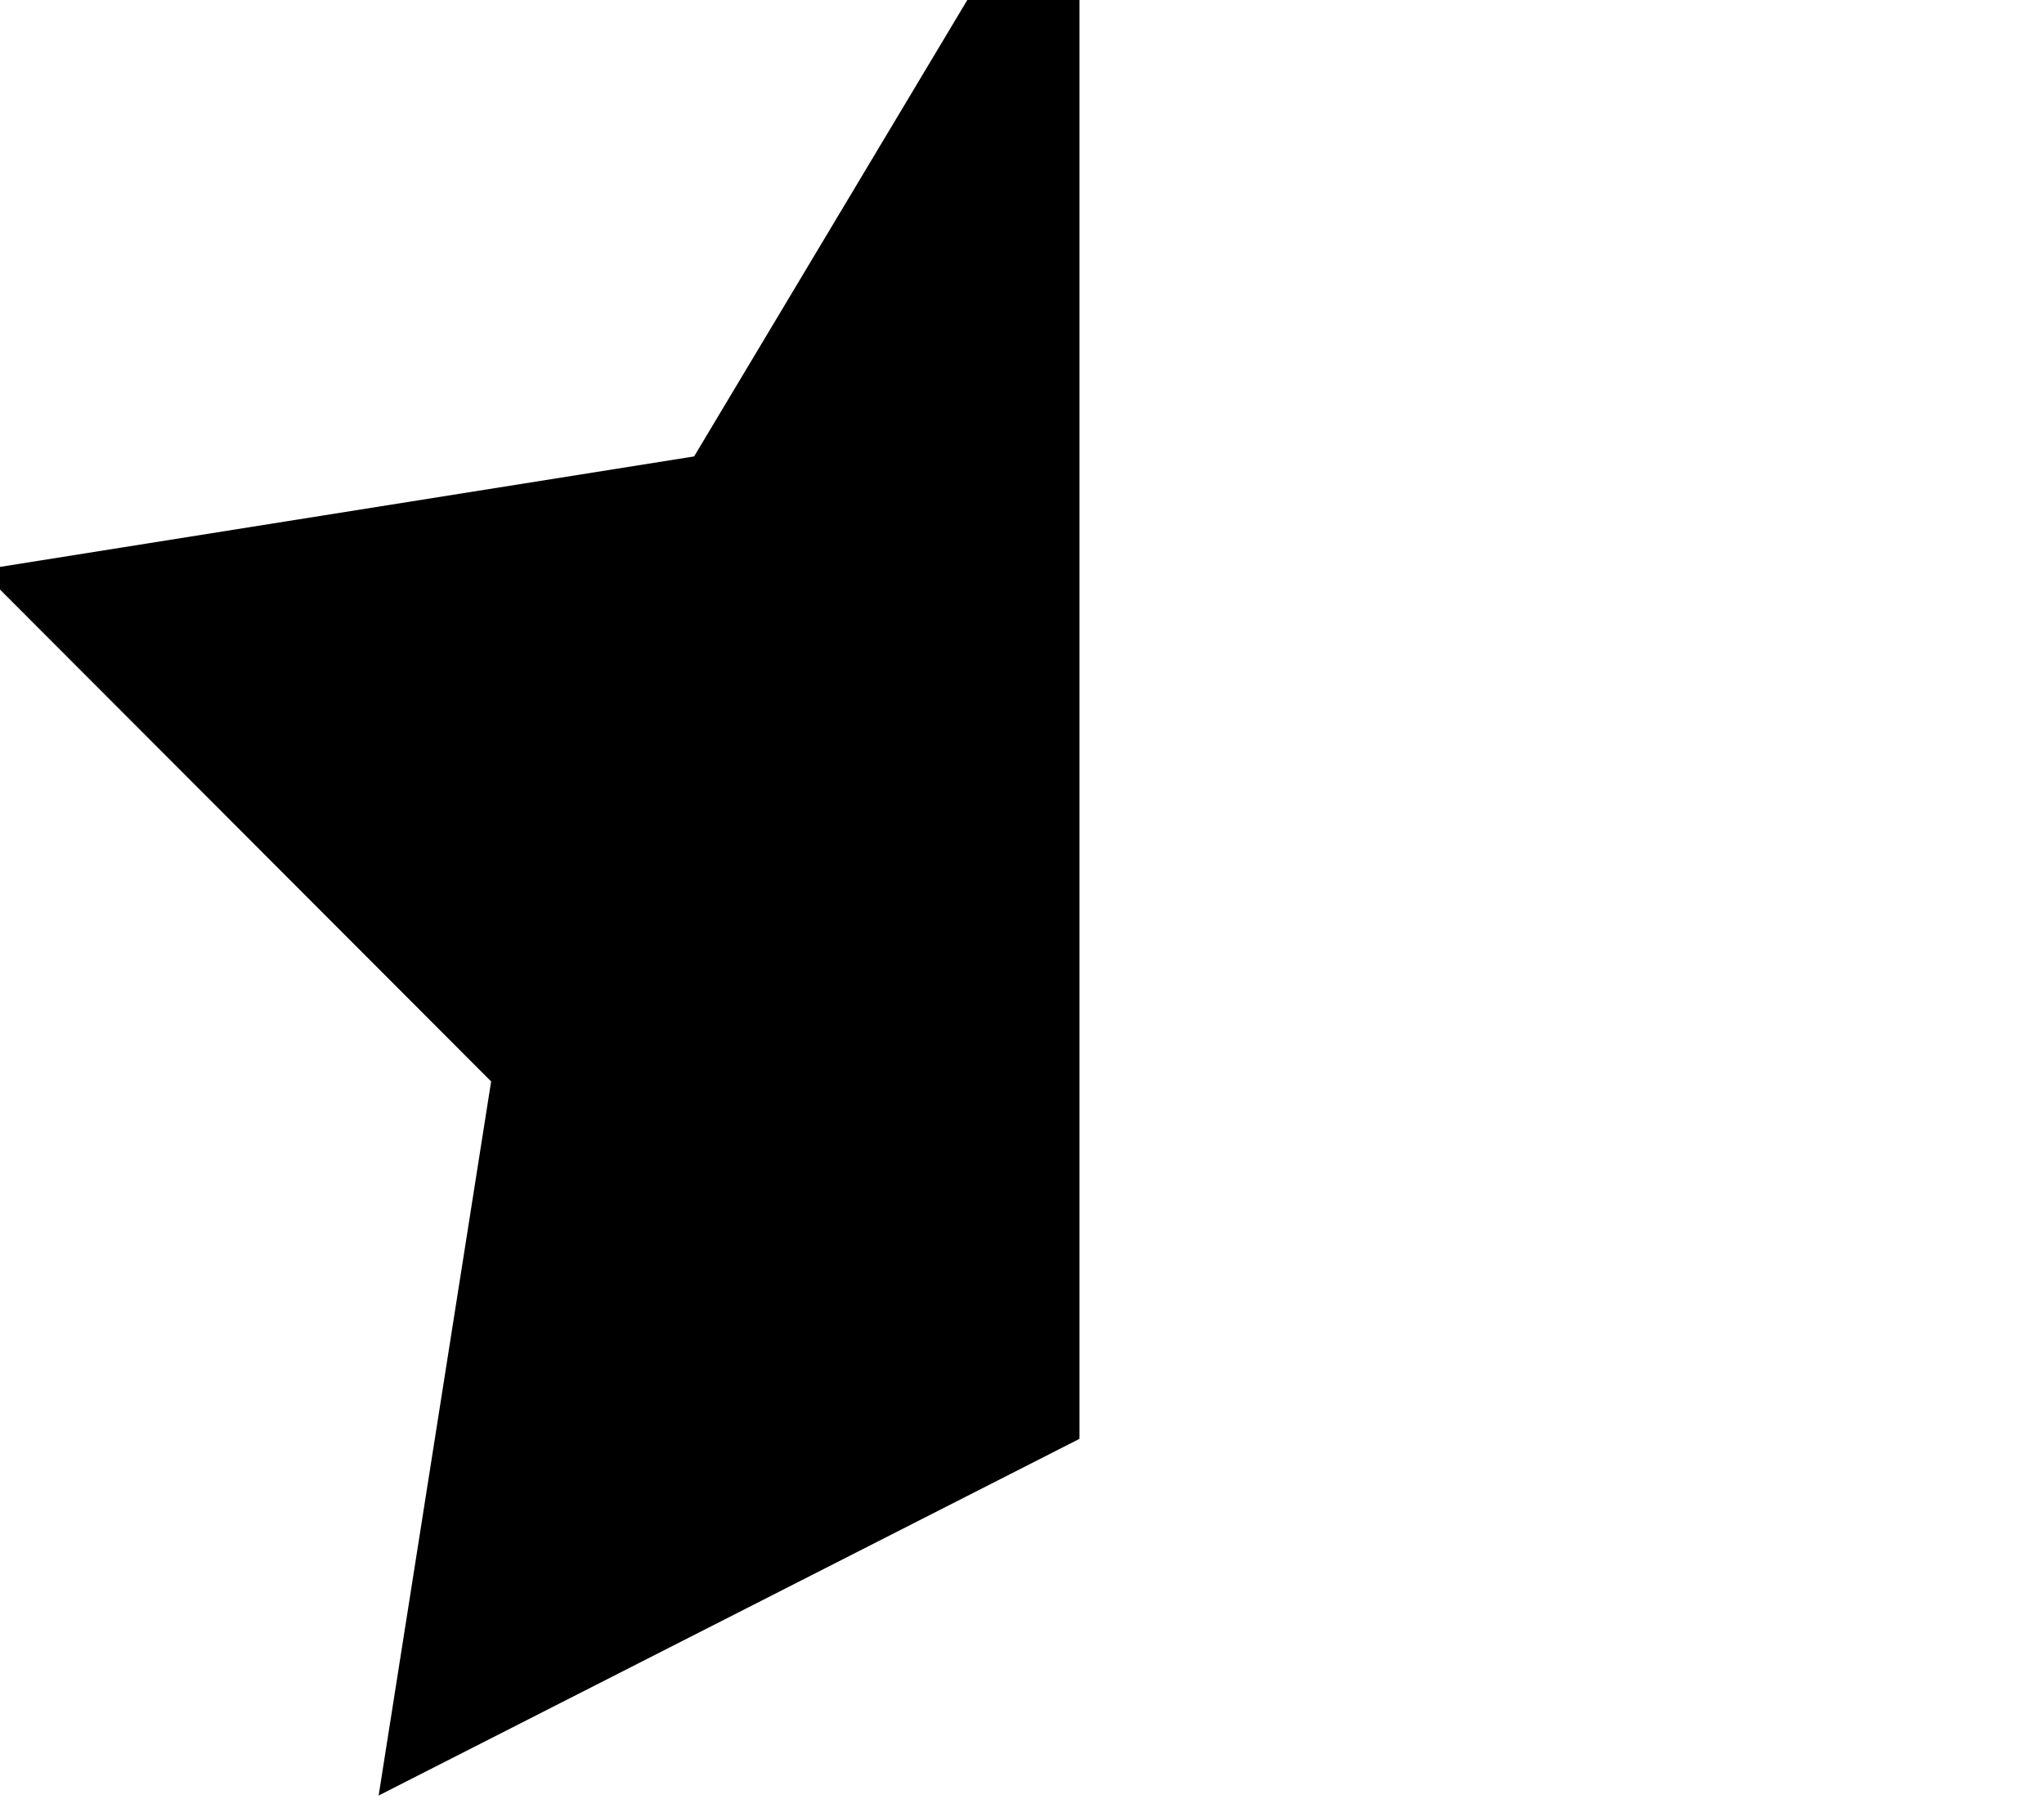 <svg xmlns="http://www.w3.org/2000/svg" viewBox="0 0 576 512"><!--! Font Awesome Pro 7.0.0 by @fontawesome - https://fontawesome.com License - https://fontawesome.com/license (Commercial License) Copyright 2025 Fonticons, Inc. --><path fill="currentColor" d="M304.2-52.8l0 0-108.6 181.4-201.1 32 143.9 144.1-31.7 201.2 197.5-100.5 0-458.1z"/></svg>